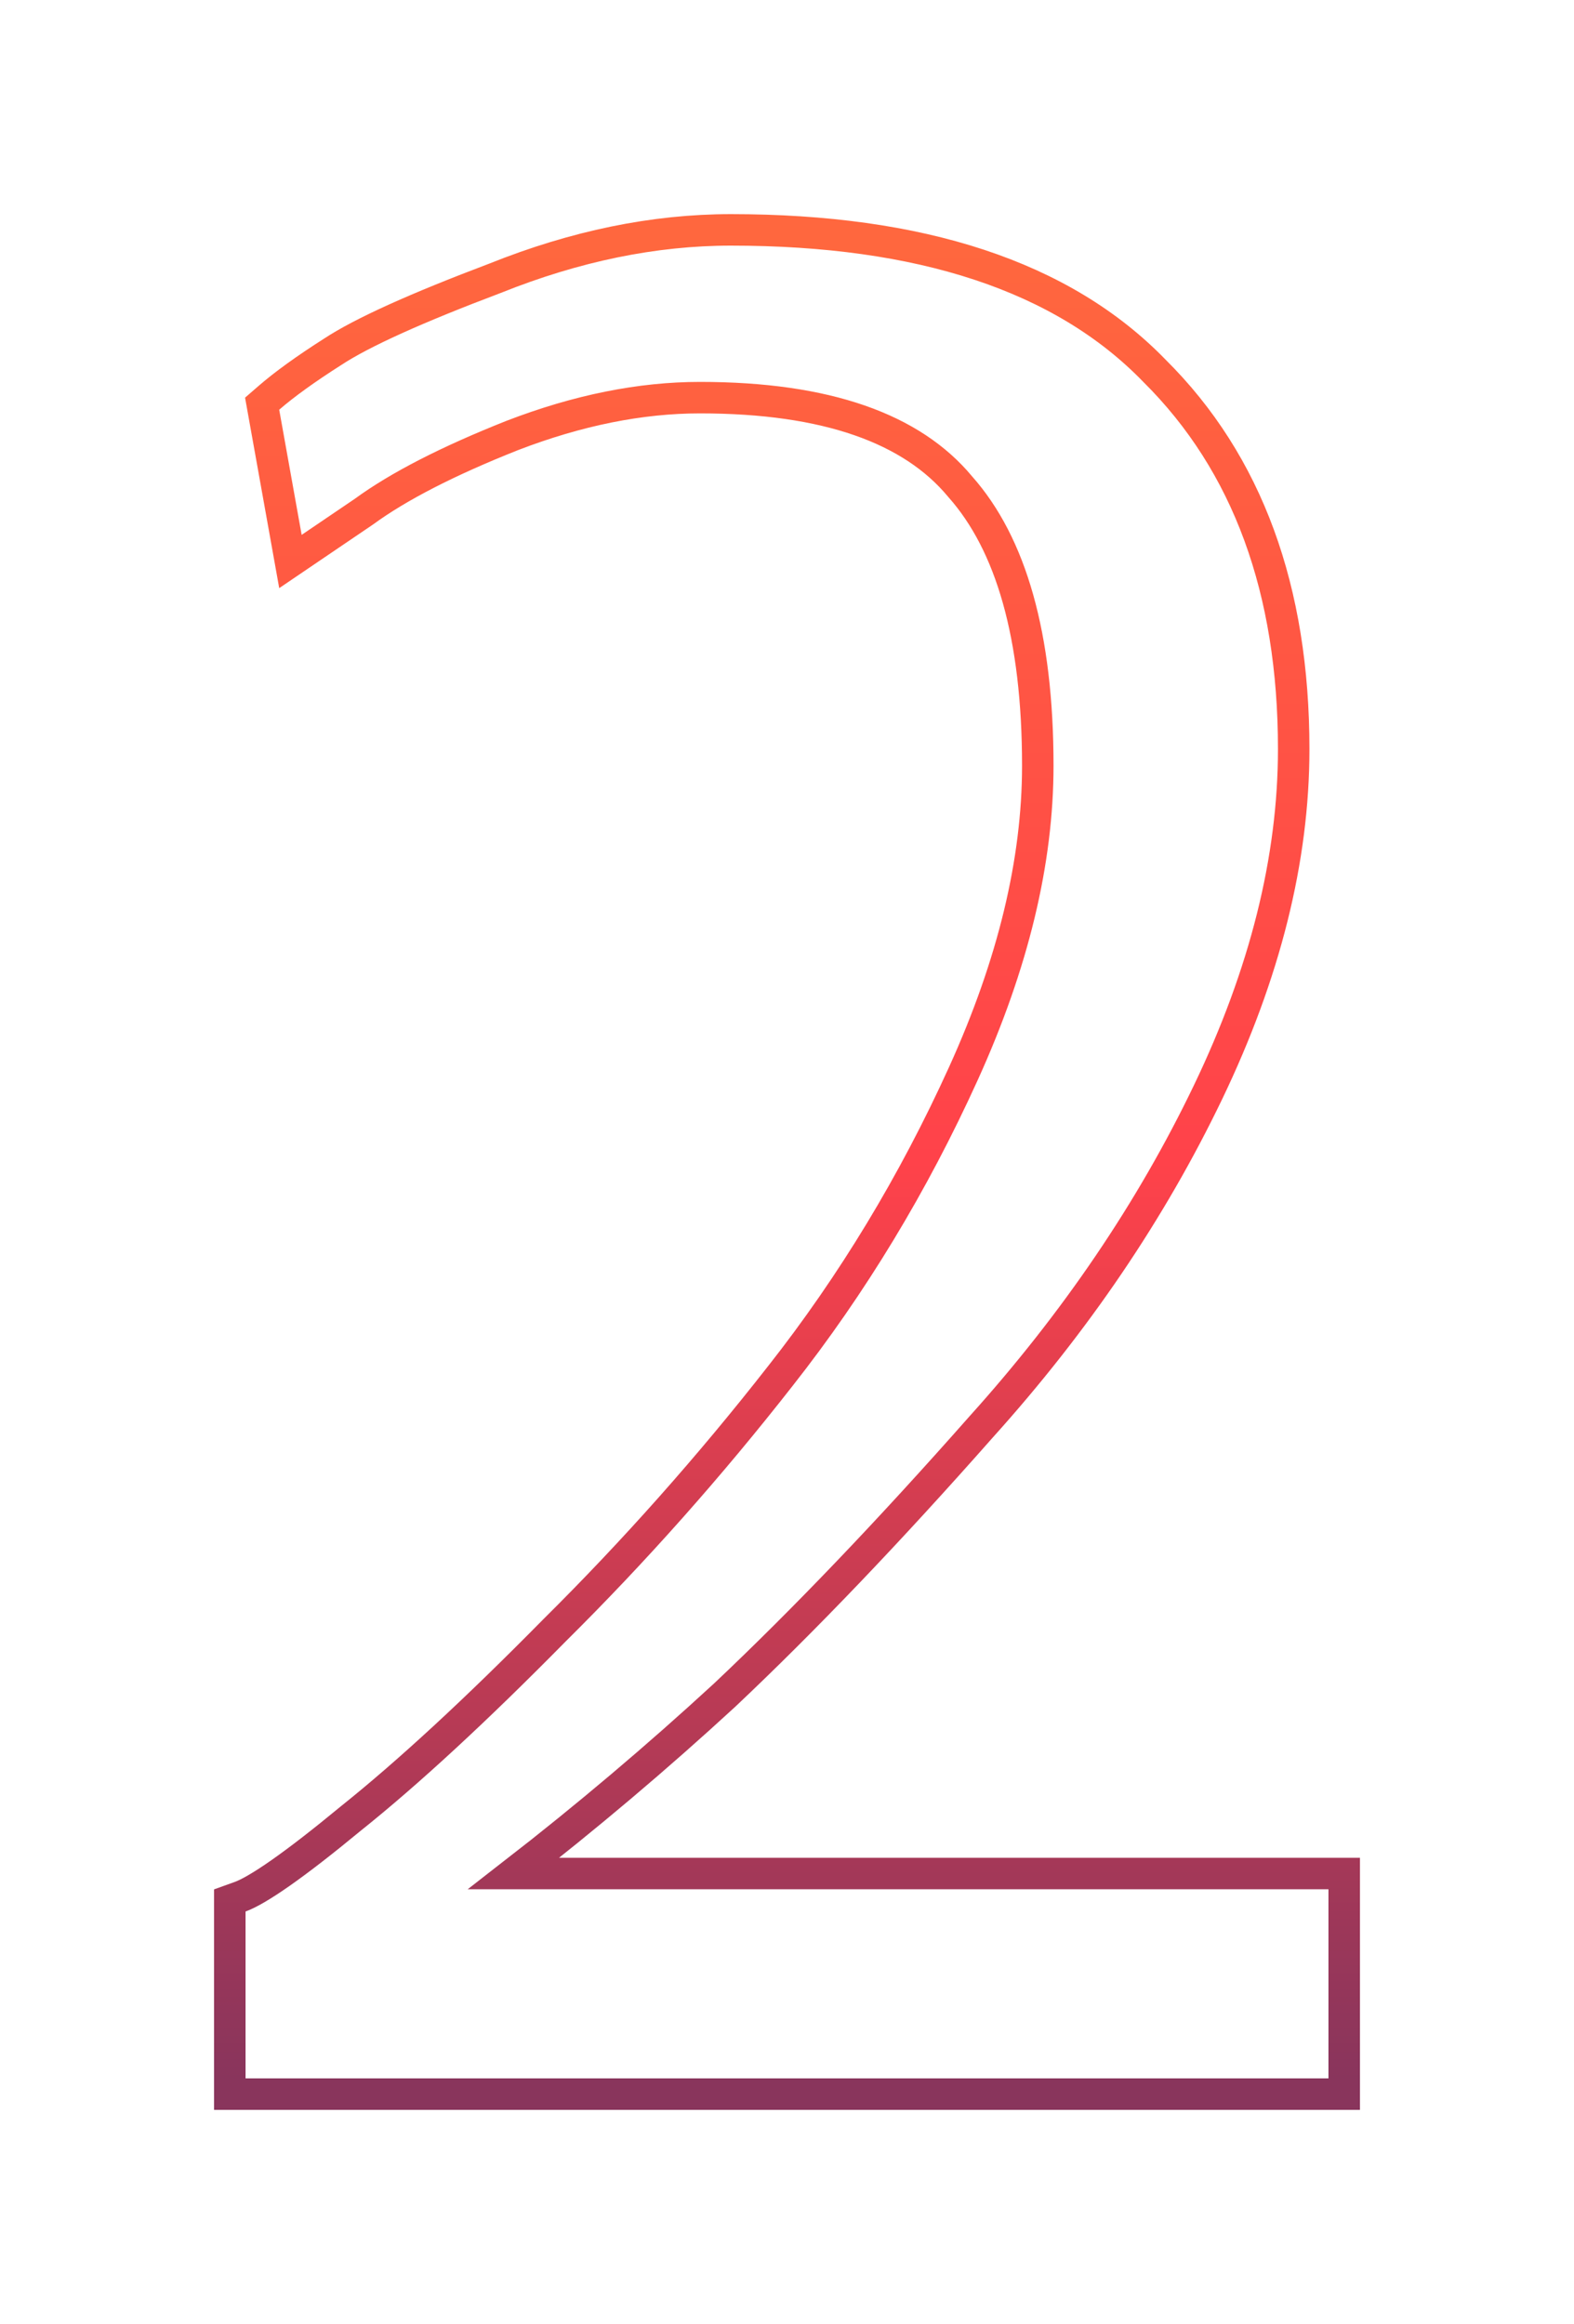 <?xml version="1.0" encoding="UTF-8"?> <svg xmlns="http://www.w3.org/2000/svg" width="250" height="369" viewBox="0 0 250 369" fill="none"><g filter="url(#filter0_f_35_3173)"><path d="M213.5 299.973V297.473H211H81.585C93.196 288.461 104.37 279.016 115.107 269.136L115.119 269.125L115.13 269.114C127.673 257.277 141.239 243.092 155.83 226.568C170.826 209.922 182.844 192.213 191.865 173.439C200.906 154.624 205.479 136.444 205.479 118.926C205.479 93.705 198.195 73.583 183.369 58.88C168.75 43.789 146.135 36.5 116.088 36.5C103.855 36.5 91.368 39.075 78.642 44.177C66.202 48.874 57.507 52.778 52.79 55.89C48.587 58.569 45.212 60.995 42.709 63.164L41.635 64.096L41.886 65.495L45.451 85.366L46.13 89.153L49.315 86.993L57.781 81.253L57.817 81.228L57.852 81.203C63.254 77.259 71.053 73.231 81.351 69.148C91.802 65.122 101.741 63.137 111.187 63.137C131.367 63.137 144.862 68.073 152.487 77.249L152.512 77.28L152.539 77.31C160.564 86.359 164.832 100.933 164.832 121.575C164.832 136.745 160.932 153.024 153.024 170.44C145.084 187.927 135.384 203.945 123.927 218.501L123.922 218.506C112.697 232.85 100.736 246.313 88.038 258.896L88.028 258.907L88.017 258.917C75.579 271.537 64.812 281.471 55.709 288.747L55.693 288.759L55.678 288.772C51.248 292.43 47.553 295.292 44.583 297.374C41.562 299.491 39.452 300.685 38.153 301.153L36.5 301.749V303.505V330V332.5H39H211H213.5V330V299.973Z" stroke="url(#paint0_linear_35_3173)" stroke-width="5"></path></g><defs><filter id="filter0_f_35_3173" x="0" y="0" width="250" height="369" filterUnits="userSpaceOnUse" color-interpolation-filters="sRGB"><feFlood flood-opacity="0" result="BackgroundImageFix"></feFlood><feBlend mode="normal" in="SourceGraphic" in2="BackgroundImageFix" result="shape"></feBlend><feGaussianBlur stdDeviation="17" result="effect1_foregroundBlur_35_3173"></feGaussianBlur></filter><linearGradient id="paint0_linear_35_3173" x1="125" y1="39" x2="125" y2="330" gradientUnits="userSpaceOnUse"><stop stop-color="#FF673E"></stop><stop offset="0.5" stop-color="#FF424A"></stop><stop offset="1" stop-color="#89355C"></stop></linearGradient></defs></svg> 